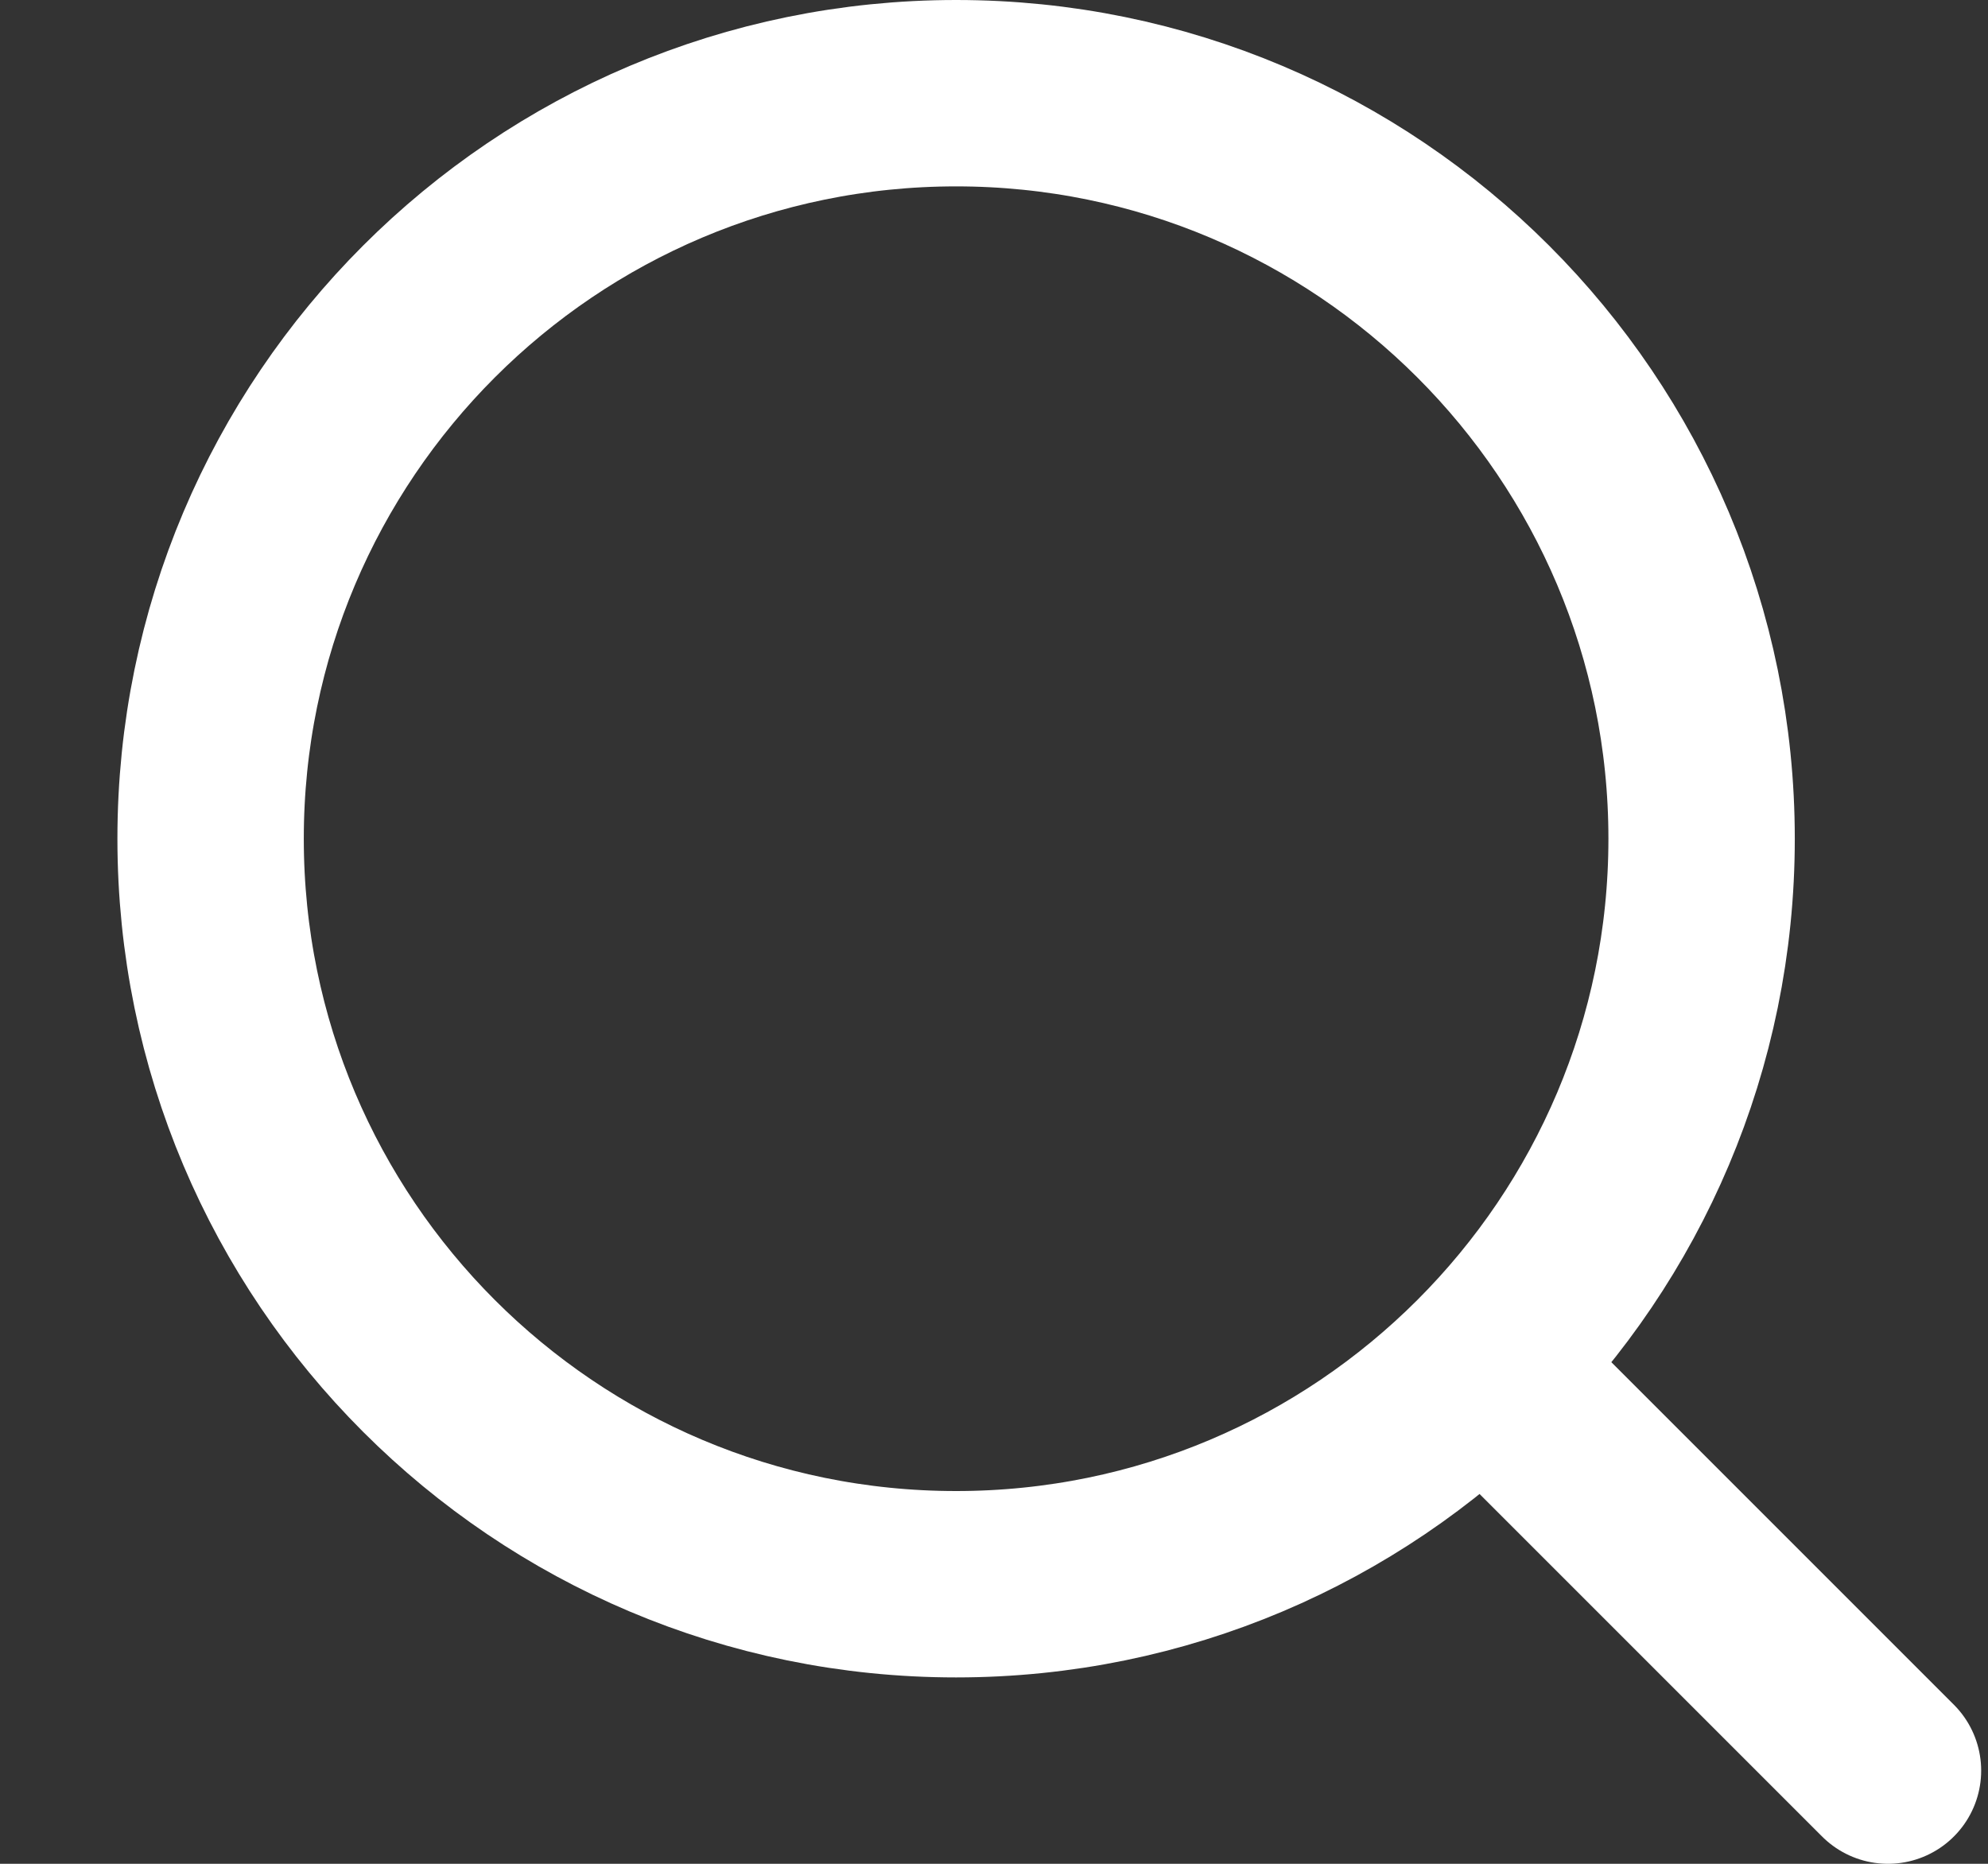<svg width="16" height="15" viewBox="0 0 16 15" fill="none" xmlns="http://www.w3.org/2000/svg">
<rect x="0" y="0" width="16" height="15" fill="#333333" stroke="none"/>
<path d="M15.195 14.25L11.97 11.025M13.695 6.75C13.695 10.064 11.008 12.75 7.695 12.75C4.381 12.75 1.695 10.064 1.695 6.75C1.695 3.436 4.381 0.75 7.695 0.75C11.008 0.75 13.695 3.436 13.695 6.75Z" stroke="white" stroke-width="1.5" stroke-linecap="round" stroke-linejoin="round"/>
</svg>
